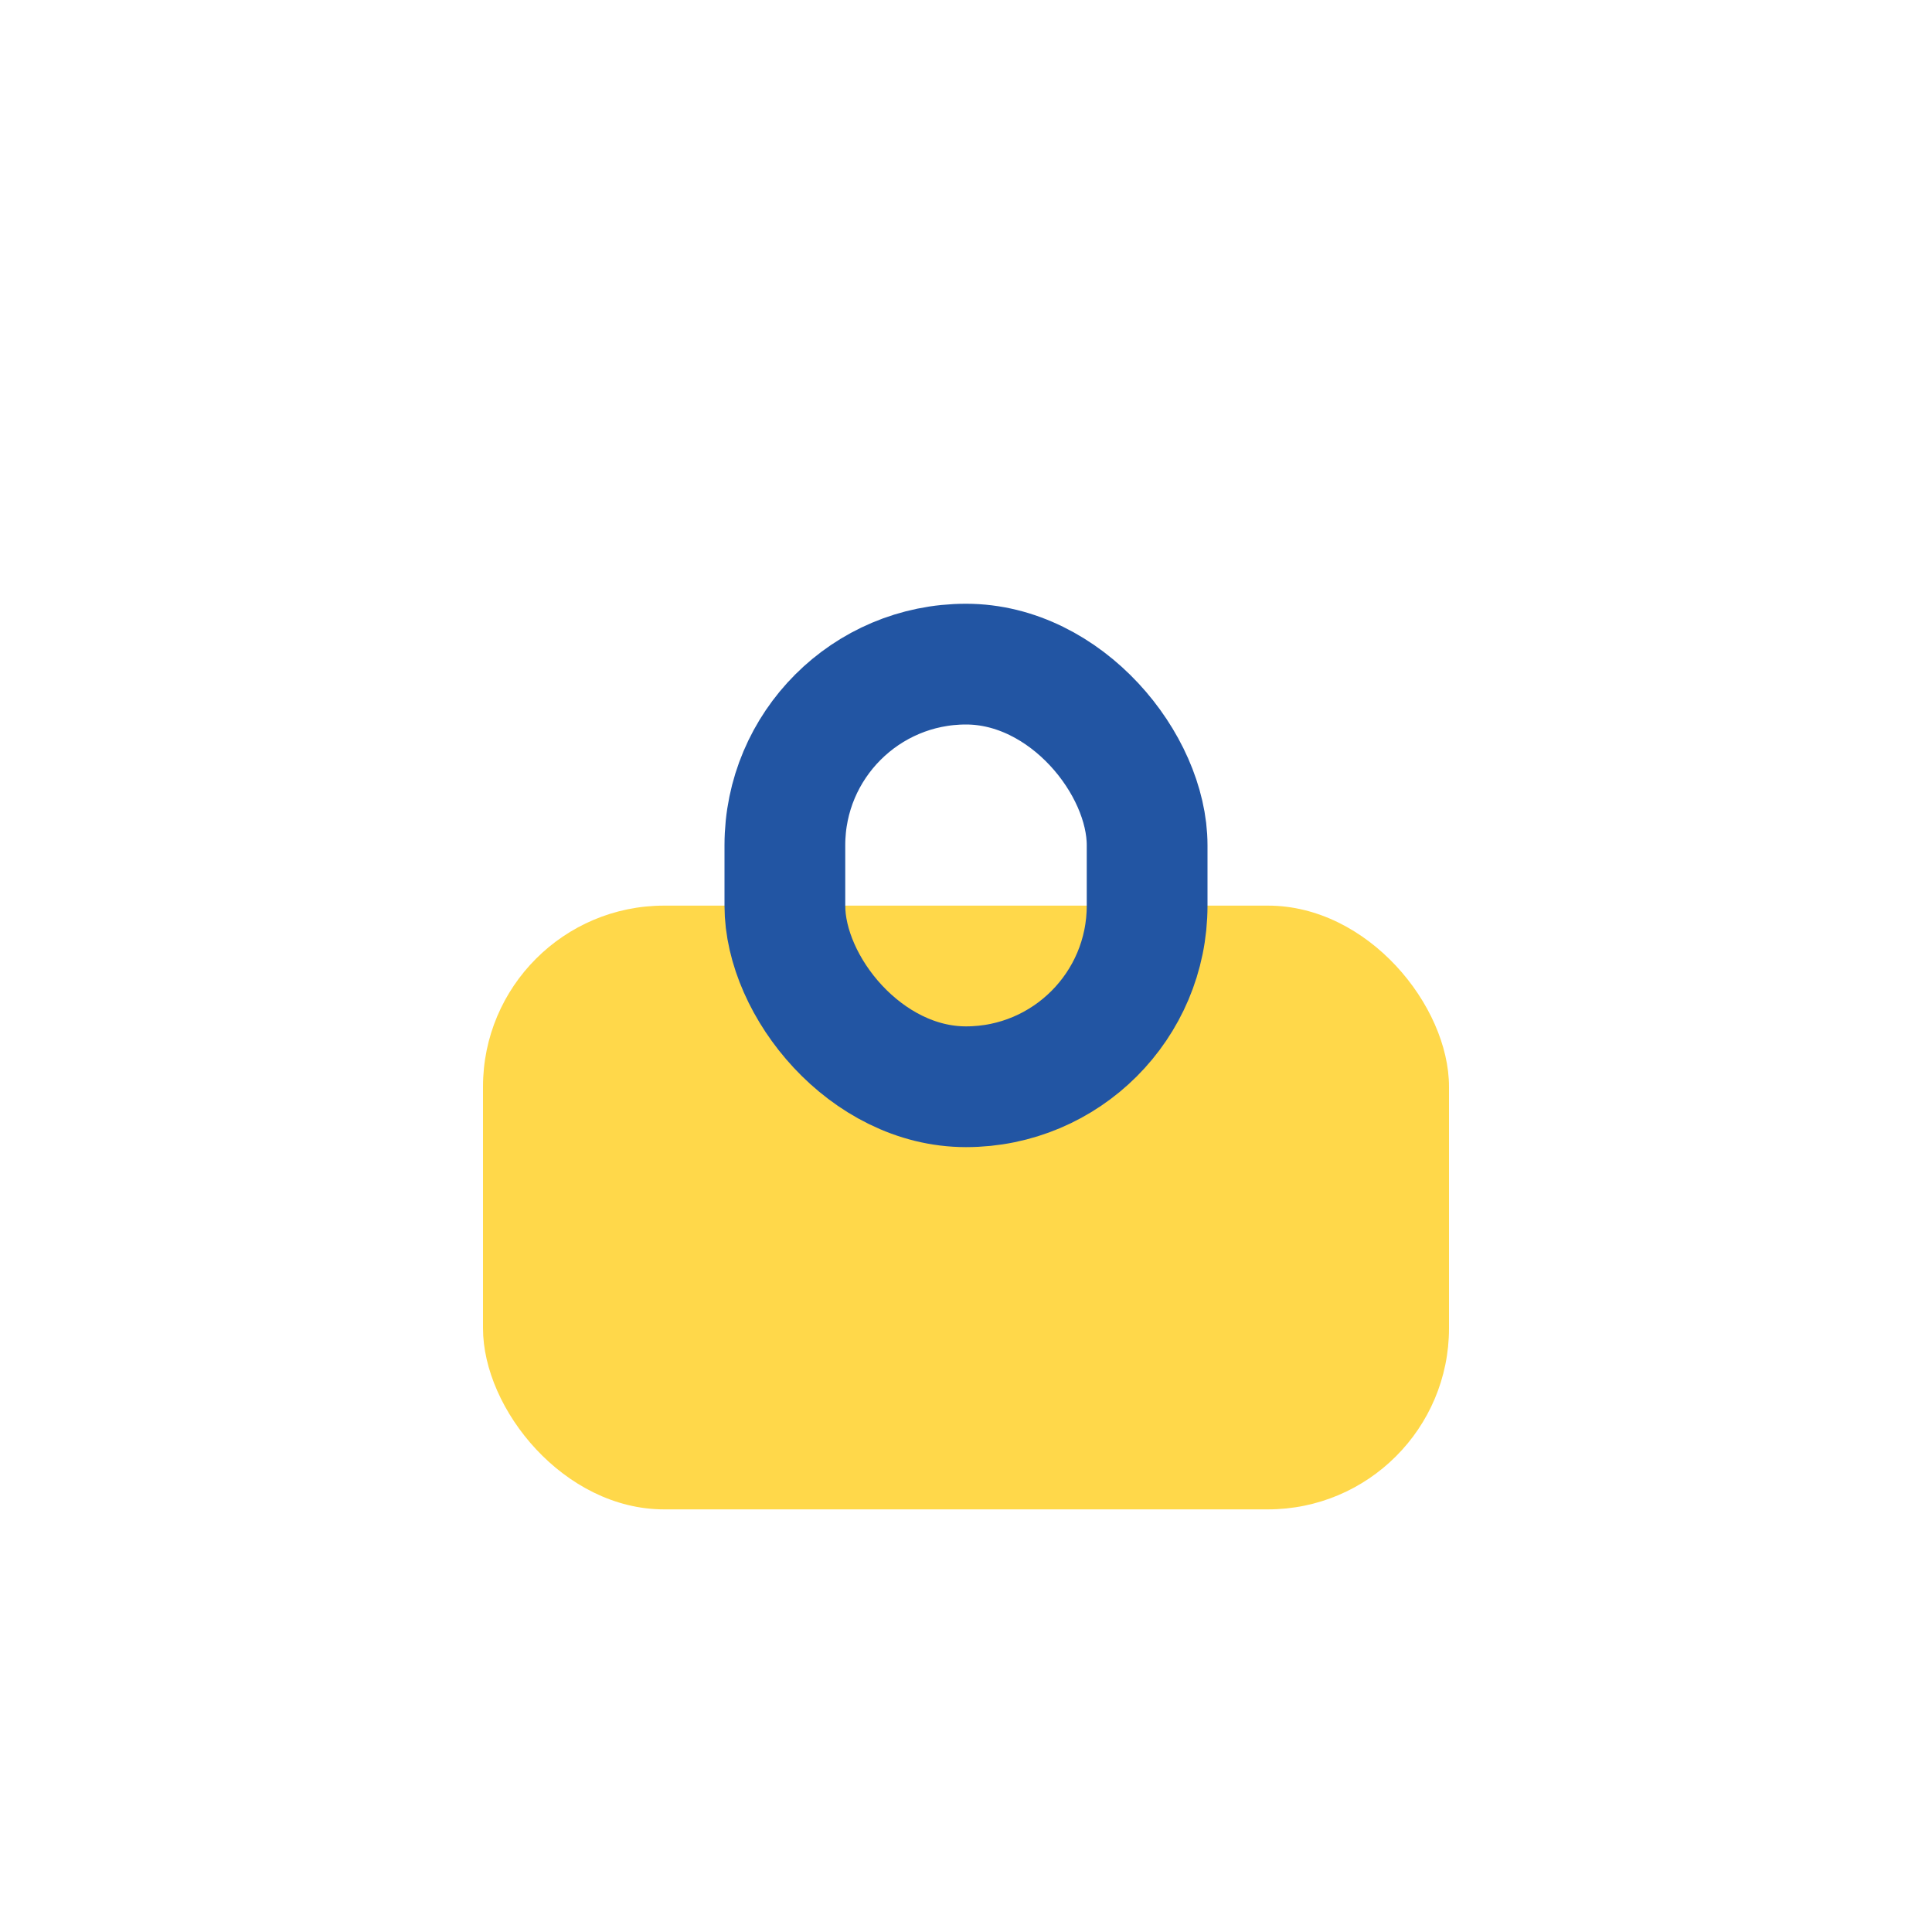 <?xml version="1.0" encoding="UTF-8"?>
<svg xmlns="http://www.w3.org/2000/svg" width="32" height="32" viewBox="0 0 32 32"><rect x="8" y="15" width="16" height="10" rx="3" fill="#FFD84A"/><rect x="13" y="11" width="6" height="7" rx="3" fill="none" stroke="#2255A3" stroke-width="2"/></svg>